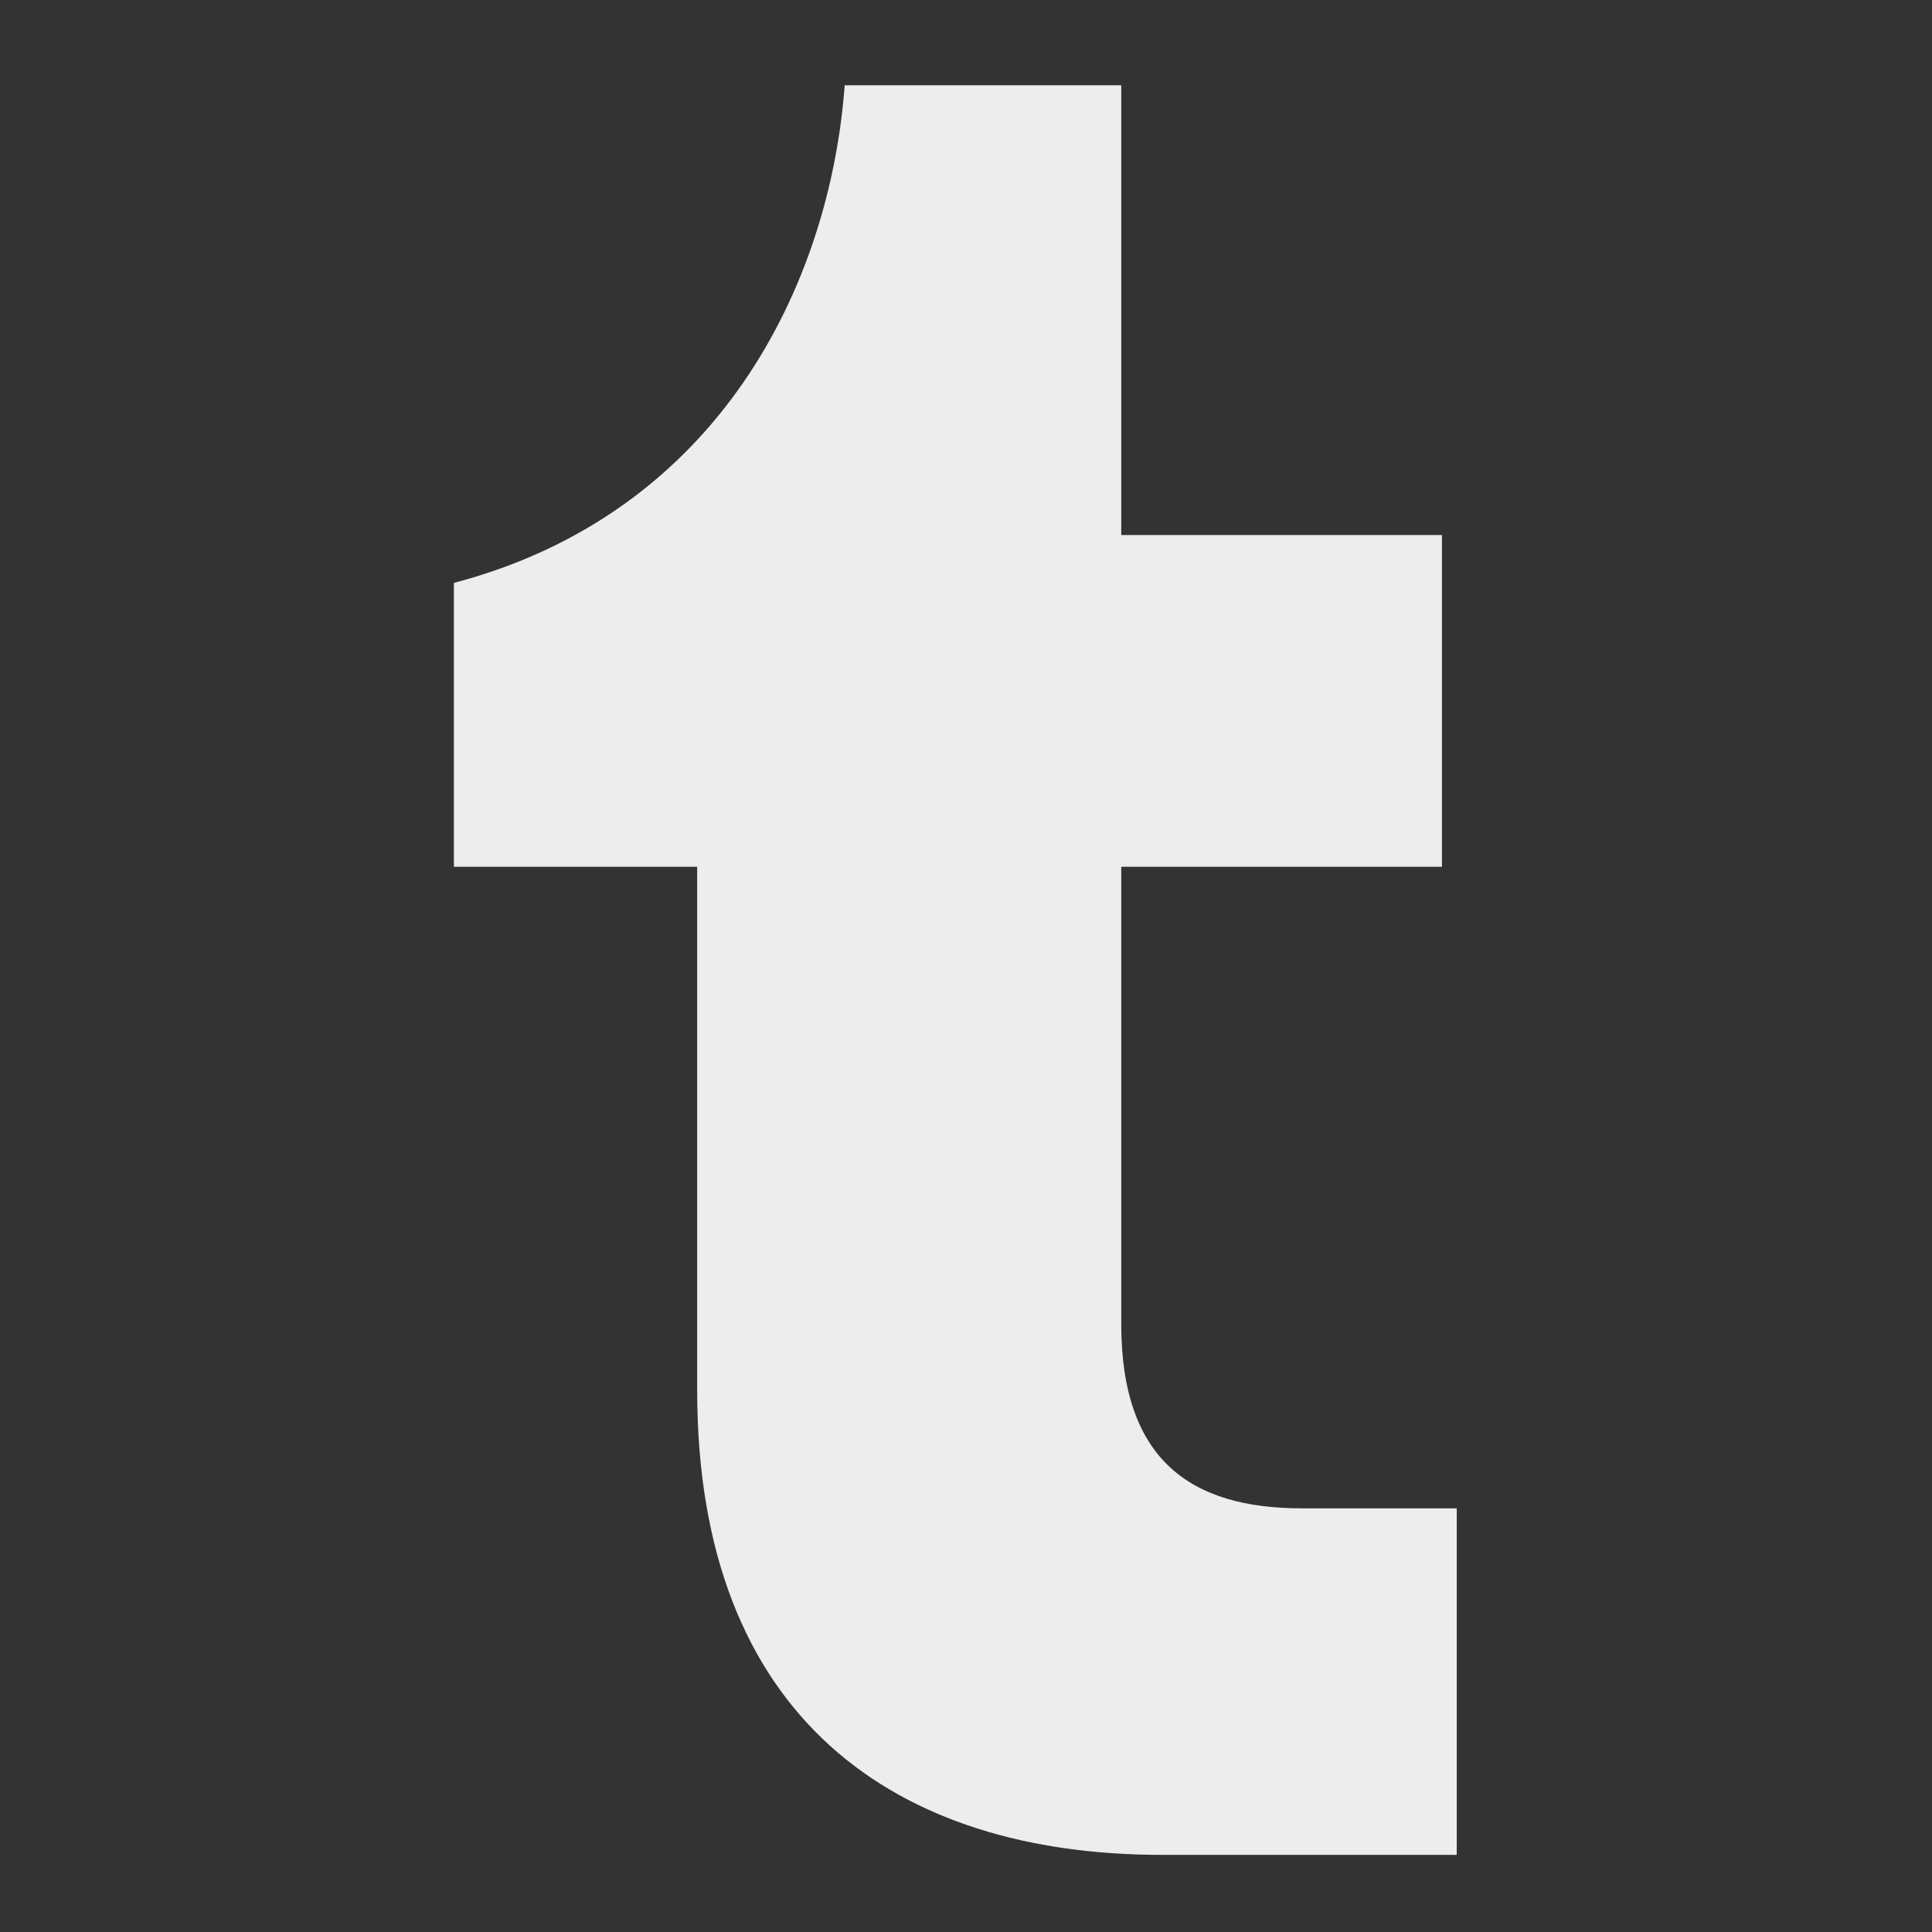 <svg width="14" height="14" viewBox="0 0 14 14" fill="none" xmlns="http://www.w3.org/2000/svg">
<rect x="0" y="0" width="14" height="14" fill="#333333" stroke="none"/>
<path d="M8.418 13.441C6.495 13.441 5.052 12.453 5.052 10.075V6.281H3.289V4.224C5.213 3.717 6.014 2.06 6.121 0.618H8.125V3.877H10.449V6.281H8.125V9.594C8.125 10.583 8.632 10.93 9.434 10.93H10.556V13.441H8.418Z" fill="#EDEDED"/>
</svg>
